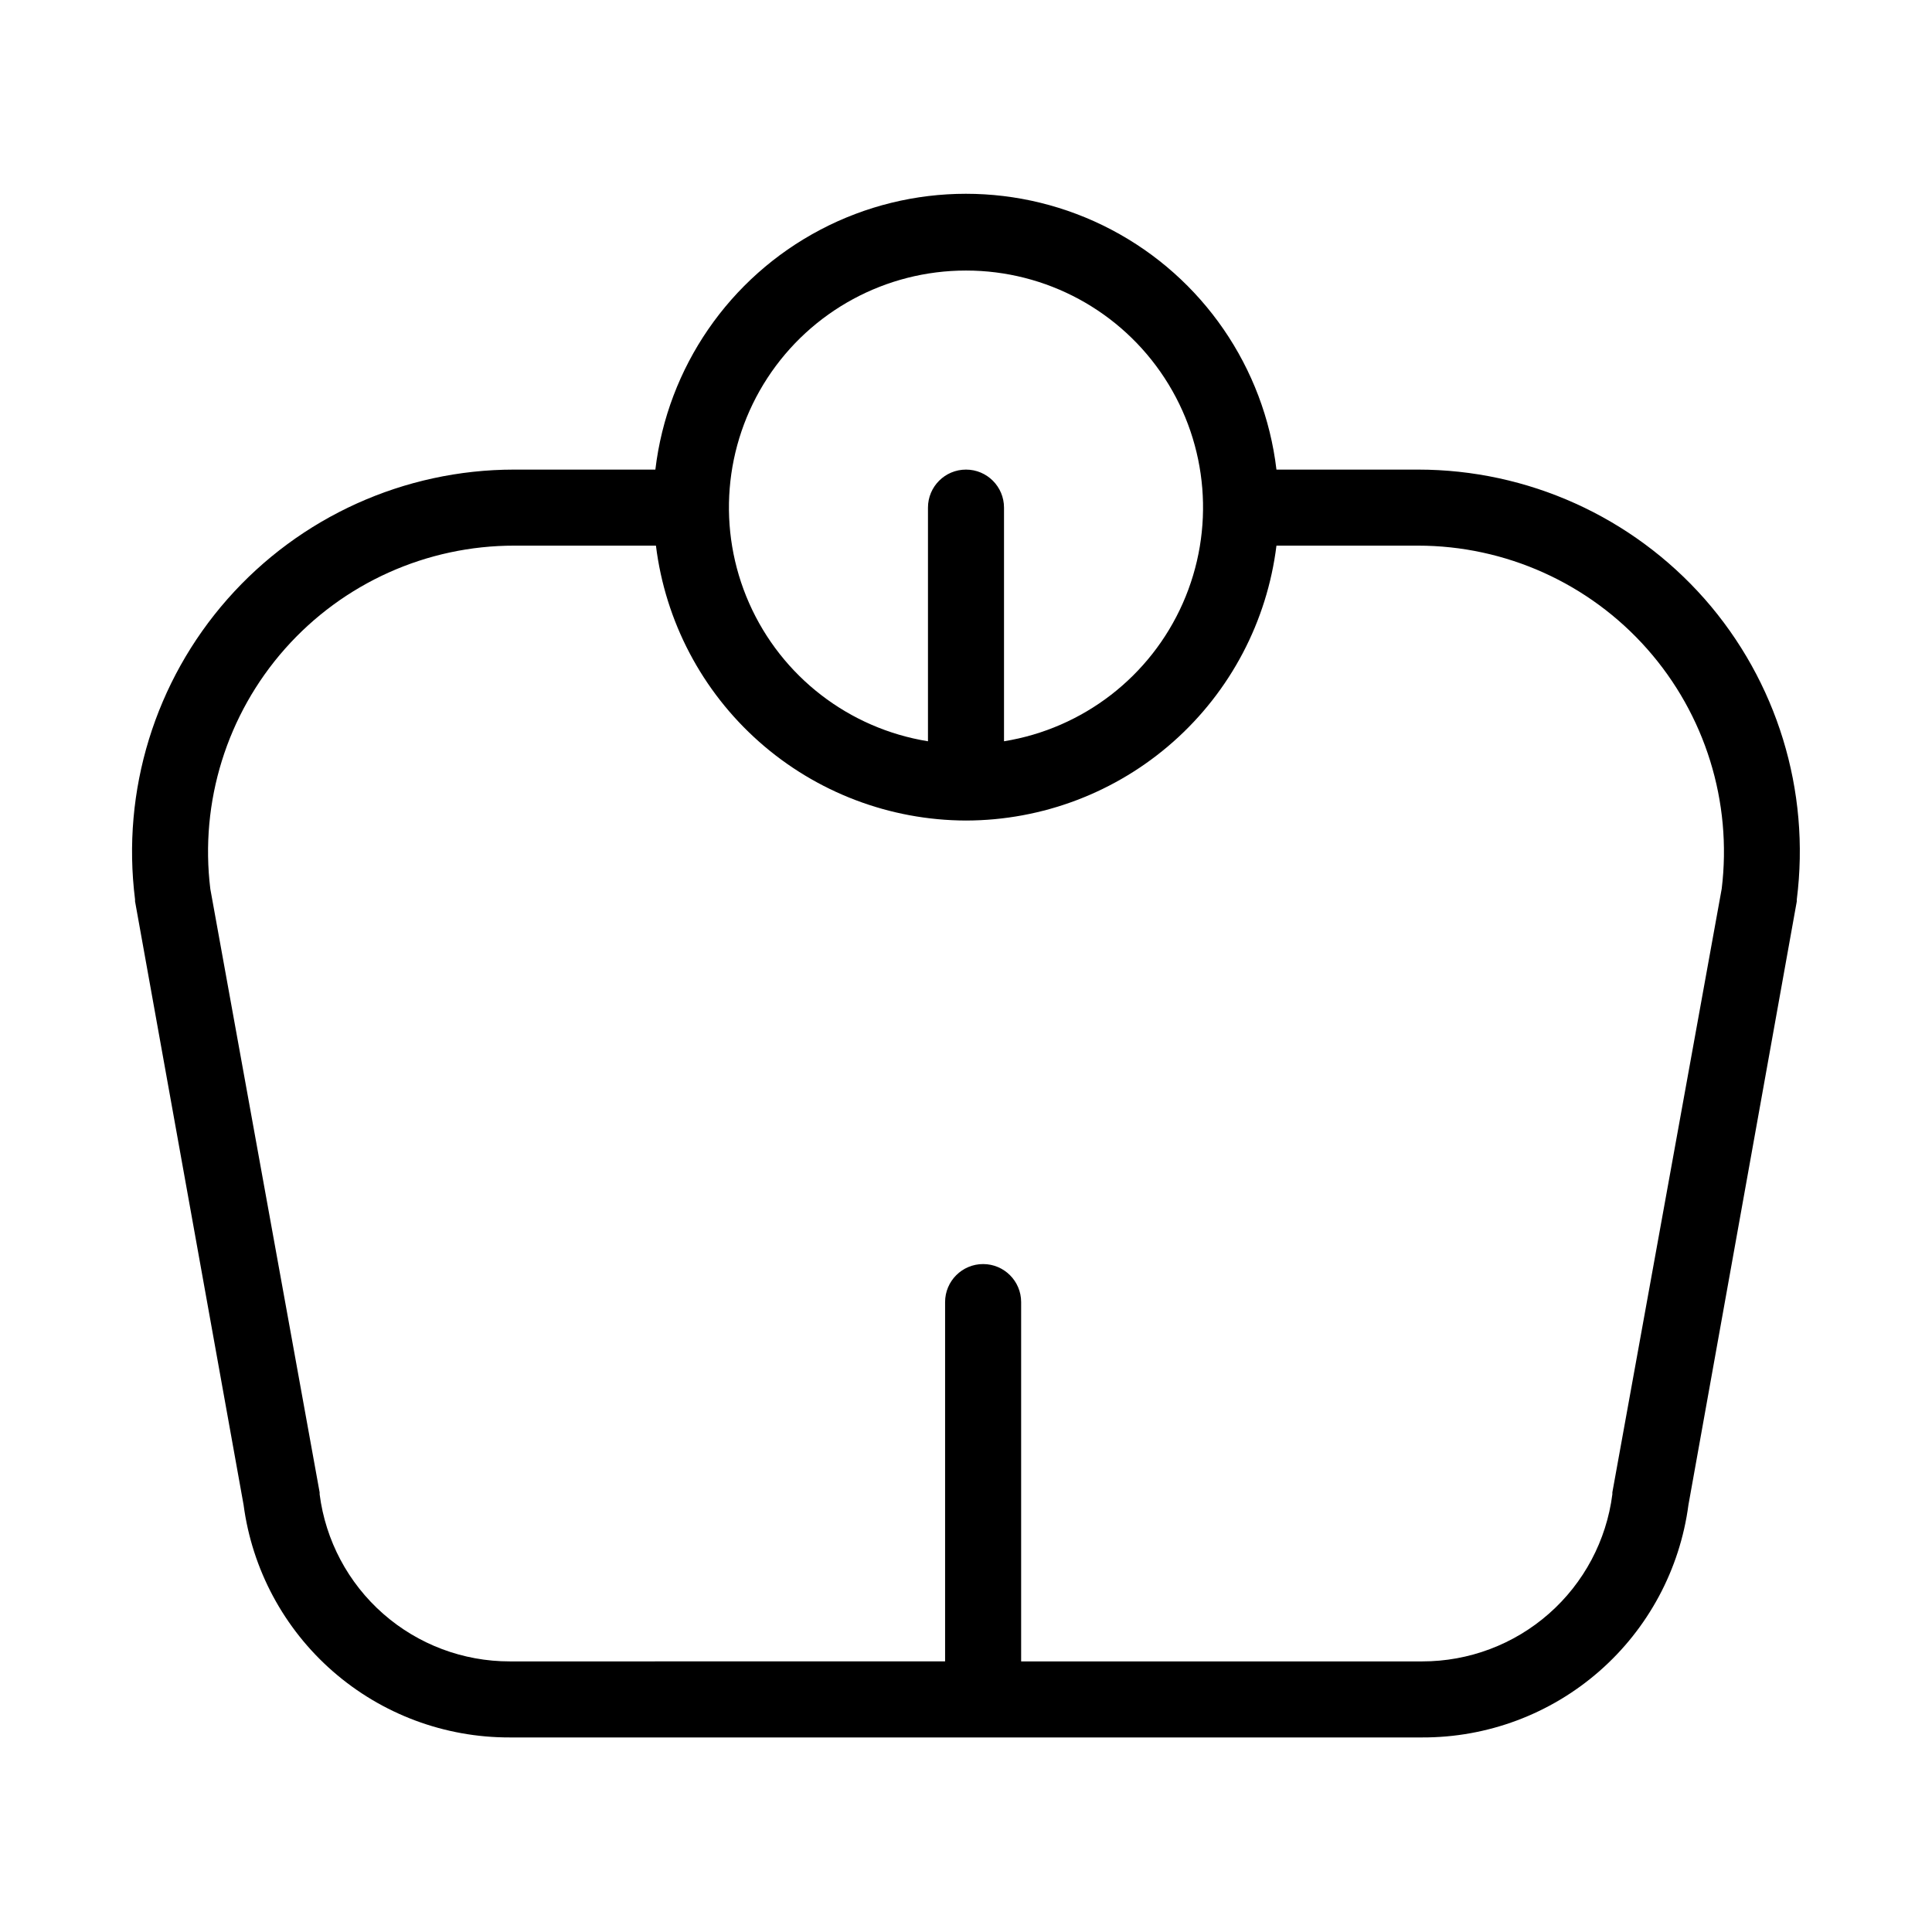 <?xml version="1.0" encoding="UTF-8"?>
<!-- Uploaded to: ICON Repo, www.iconrepo.com, Generator: ICON Repo Mixer Tools -->
<svg fill="#000000" width="800px" height="800px" version="1.1" viewBox="144 144 512 512" xmlns="http://www.w3.org/2000/svg">
 <path d="m595.73 302.71c-19.219-21.785-46.871-34.262-75.922-34.262h-37.535c-3.219-27.094-19.57-50.867-43.719-63.566-24.152-12.703-53.004-12.703-77.152 0-24.152 12.699-40.5 36.473-43.723 63.566h-37.484c-29.047 0.02-56.691 12.512-75.902 34.305-19.207 21.793-28.133 50.785-24.504 79.605v0.504l28.766 159.96c2.266 17.086 10.672 32.766 23.652 44.102 12.98 11.34 29.645 17.566 46.883 17.516h241.83c17.234 0.051 33.898-6.176 46.879-17.516 12.98-11.336 21.387-27.016 23.652-44.102l28.719-159.96v-0.504c3.652-28.824-5.246-57.832-24.438-79.648zm-195.73-87.012c21.238-0.016 41.043 10.707 52.637 28.5 11.598 17.793 13.41 40.242 4.82 59.668-8.59 19.422-26.418 33.184-47.383 36.578v-61.918c0-5.566-4.512-10.078-10.074-10.078-5.566 0-10.078 4.512-10.078 10.078v61.918c-20.965-3.394-38.793-17.156-47.383-36.578-8.59-19.426-6.777-41.875 4.82-59.668 11.594-17.793 31.402-28.516 52.641-28.5zm200.26 163.89-28.969 159.91v0.504c-1.57 12.246-7.551 23.504-16.828 31.656-9.273 8.152-21.203 12.641-33.551 12.629h-106.3v-95.223c0-5.562-4.512-10.074-10.078-10.074-5.562 0-10.074 4.512-10.074 10.074v95.219l-115.37 0.004c-12.352 0.012-24.281-4.477-33.555-12.629-9.273-8.152-15.258-19.41-16.828-31.656v-0.504l-28.969-159.91c-2.832-23.078 4.379-46.258 19.797-63.664 15.418-17.402 37.562-27.352 60.812-27.324h37.484c2.477 20.066 12.191 38.539 27.32 51.953 15.129 13.41 34.633 20.844 54.852 20.898 20.234-0.031 39.762-7.453 54.91-20.867 15.152-13.414 24.879-31.902 27.359-51.984h37.484c23.234 0 45.352 9.965 60.746 27.363s22.59 40.566 19.762 63.625z"/>
</svg>